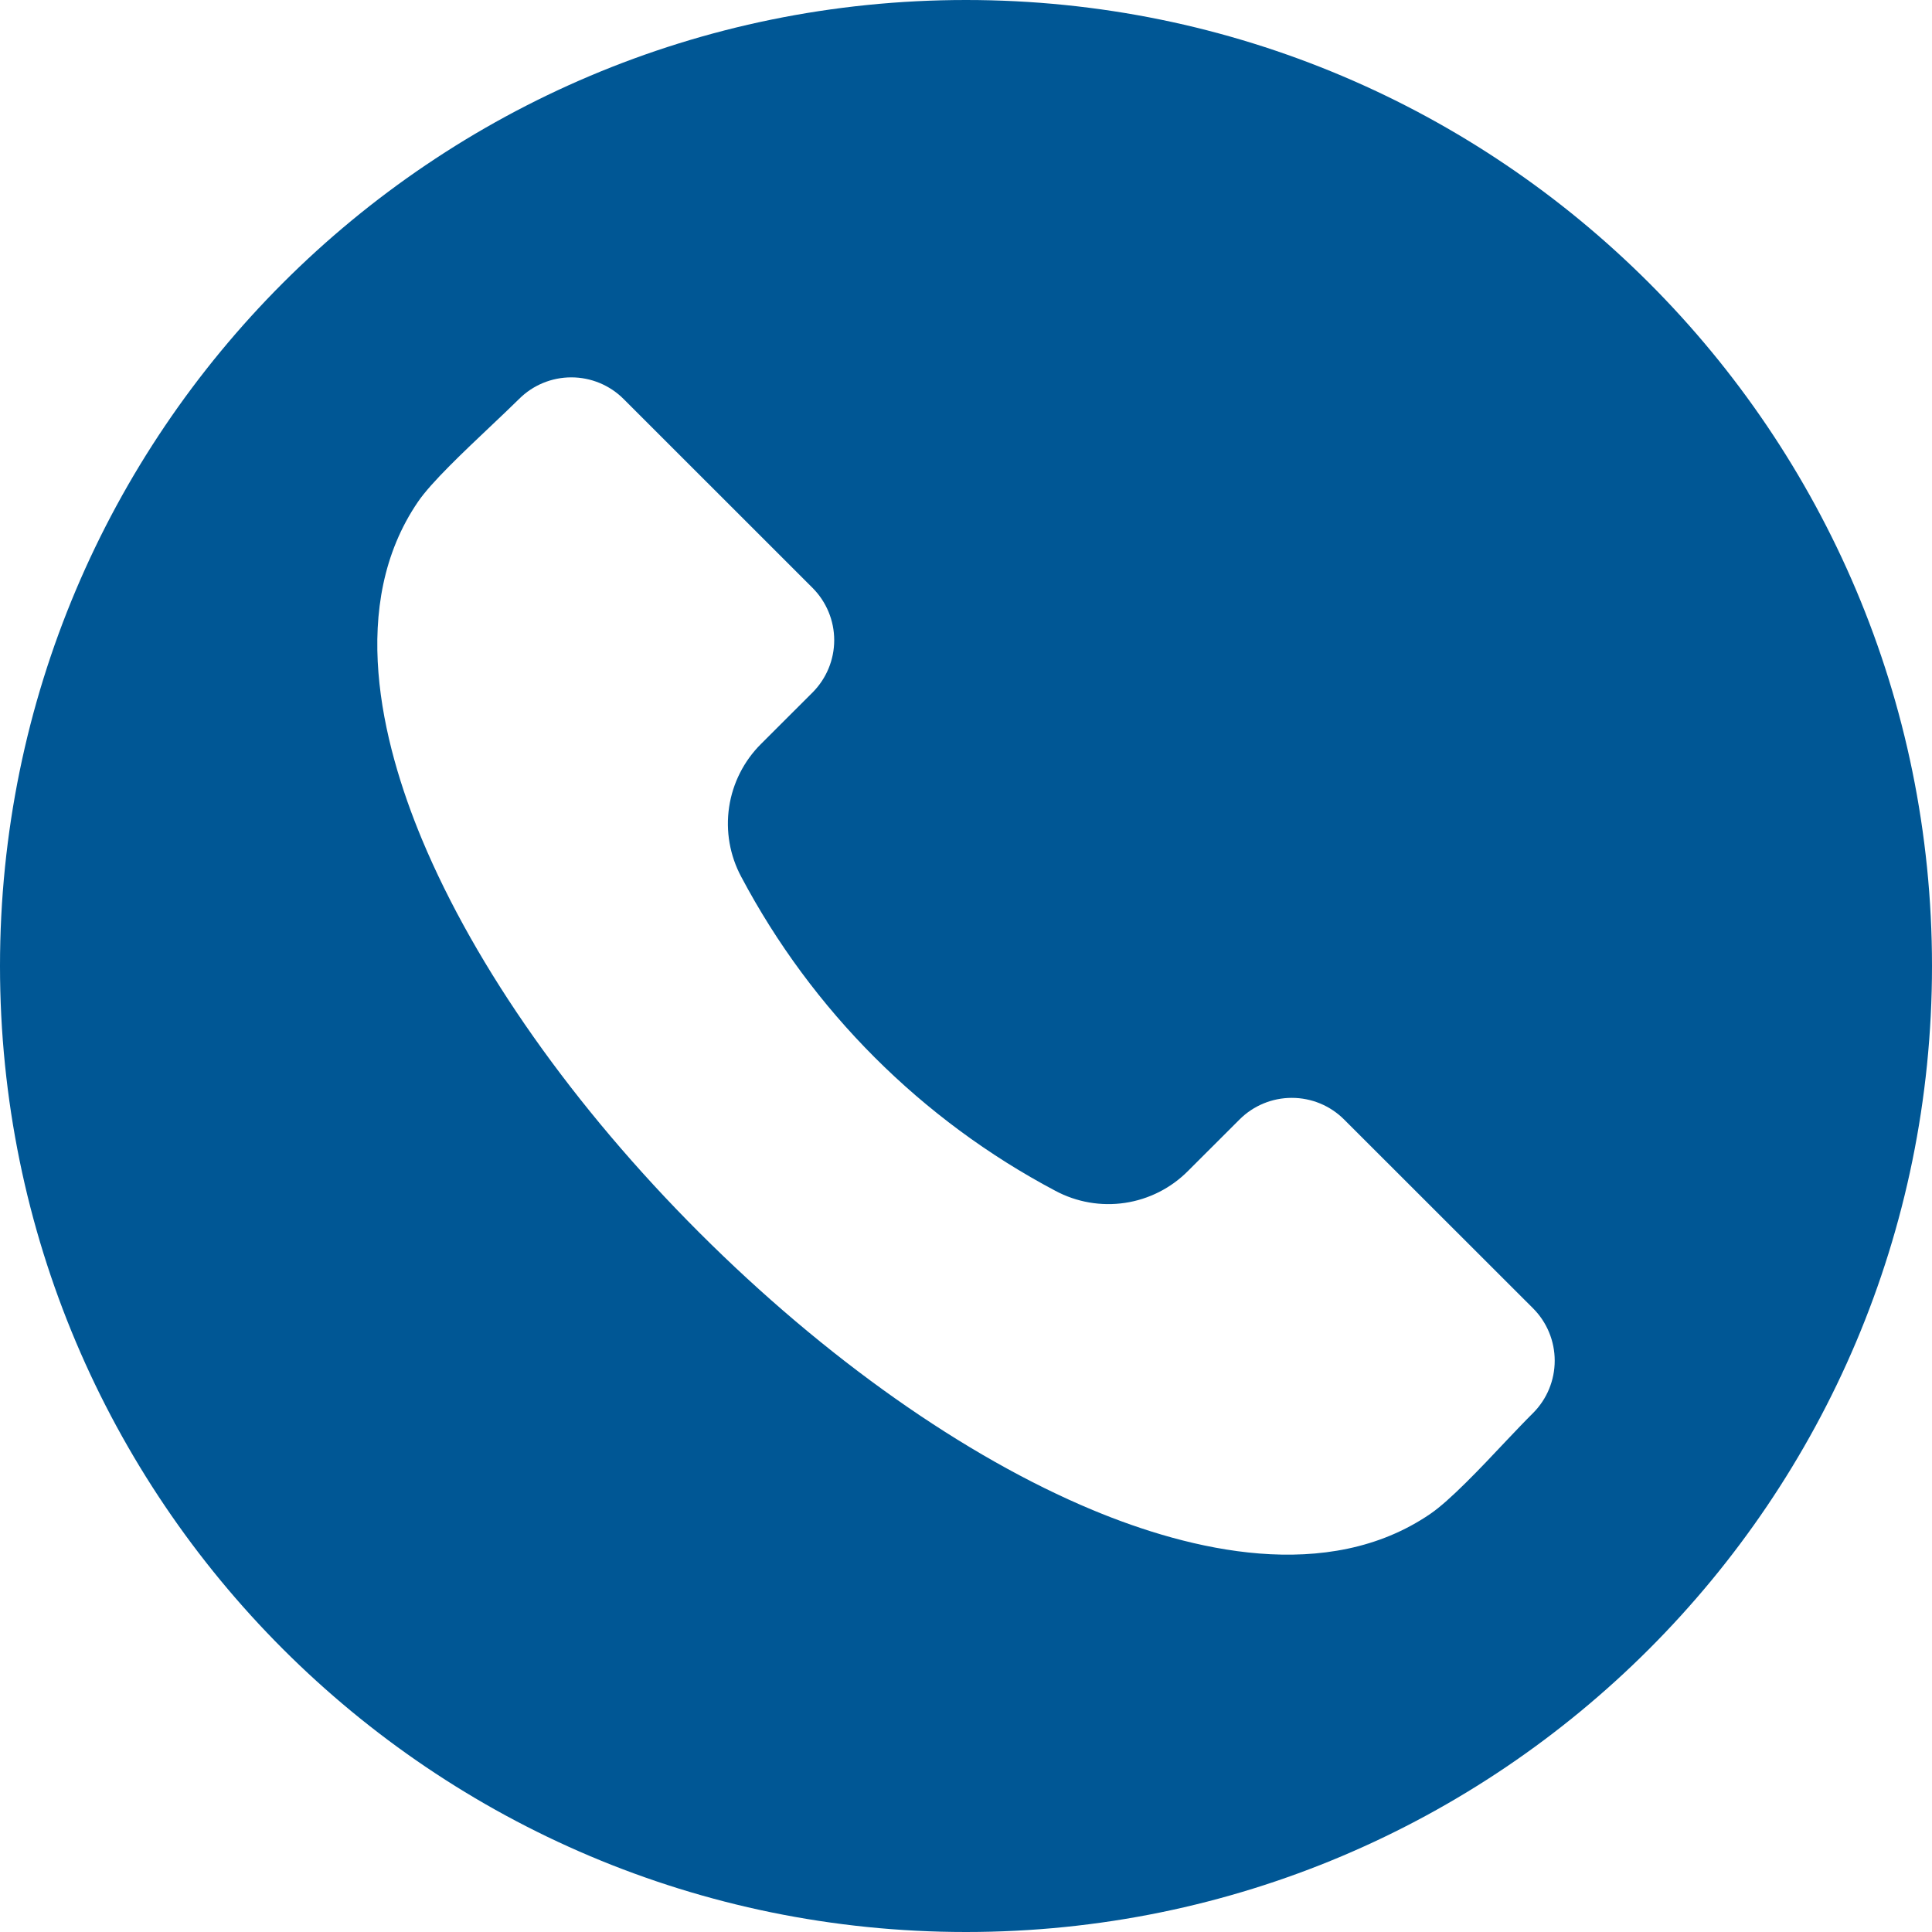 <svg width="28" height="28" viewBox="0 0 28 28" fill="none" xmlns="http://www.w3.org/2000/svg">
<g clip-path="url(#clip0_2080_986)">
<path fill-rule="evenodd" clip-rule="evenodd" d="M14 0C21.732 0 28 6.268 28 14C28 21.732 21.732 28 14 28C6.268 28 0 21.732 0 14C0 6.268 6.268 0 14 0ZM22.22 20.477C22.42 20.276 22.532 20.004 22.532 19.72C22.532 19.436 22.42 19.164 22.22 18.963L19.479 16.224C19.278 16.023 19.006 15.911 18.722 15.911C18.438 15.911 18.166 16.023 17.965 16.224L17.22 16.968C16.973 17.218 16.652 17.381 16.304 17.433C15.957 17.485 15.602 17.423 15.293 17.257C13.355 16.231 11.77 14.646 10.743 12.708C10.577 12.399 10.515 12.044 10.567 11.696C10.619 11.349 10.782 11.027 11.031 10.78L11.777 10.035C11.977 9.834 12.09 9.562 12.09 9.278C12.09 8.994 11.977 8.722 11.777 8.521L9.037 5.782C8.836 5.581 8.563 5.469 8.28 5.469C7.996 5.469 7.724 5.581 7.523 5.782C7.409 5.894 7.266 6.031 7.113 6.175C6.73 6.538 6.251 6.988 6.058 7.272C5.04 8.761 5.528 10.754 6.115 12.164C6.89 14.022 8.317 16.047 10.136 17.865C11.954 19.682 13.978 21.11 15.837 21.885C17.247 22.472 19.239 22.959 20.728 21.941C21.012 21.748 21.463 21.271 21.824 20.887C21.969 20.734 22.106 20.59 22.22 20.477Z" fill="#005795"/>
</g>
<defs>
<clipPath id="clip0_2080_986">
<rect width="28" height="28" fill="white"/>
</clipPath>
</defs>
</svg>
